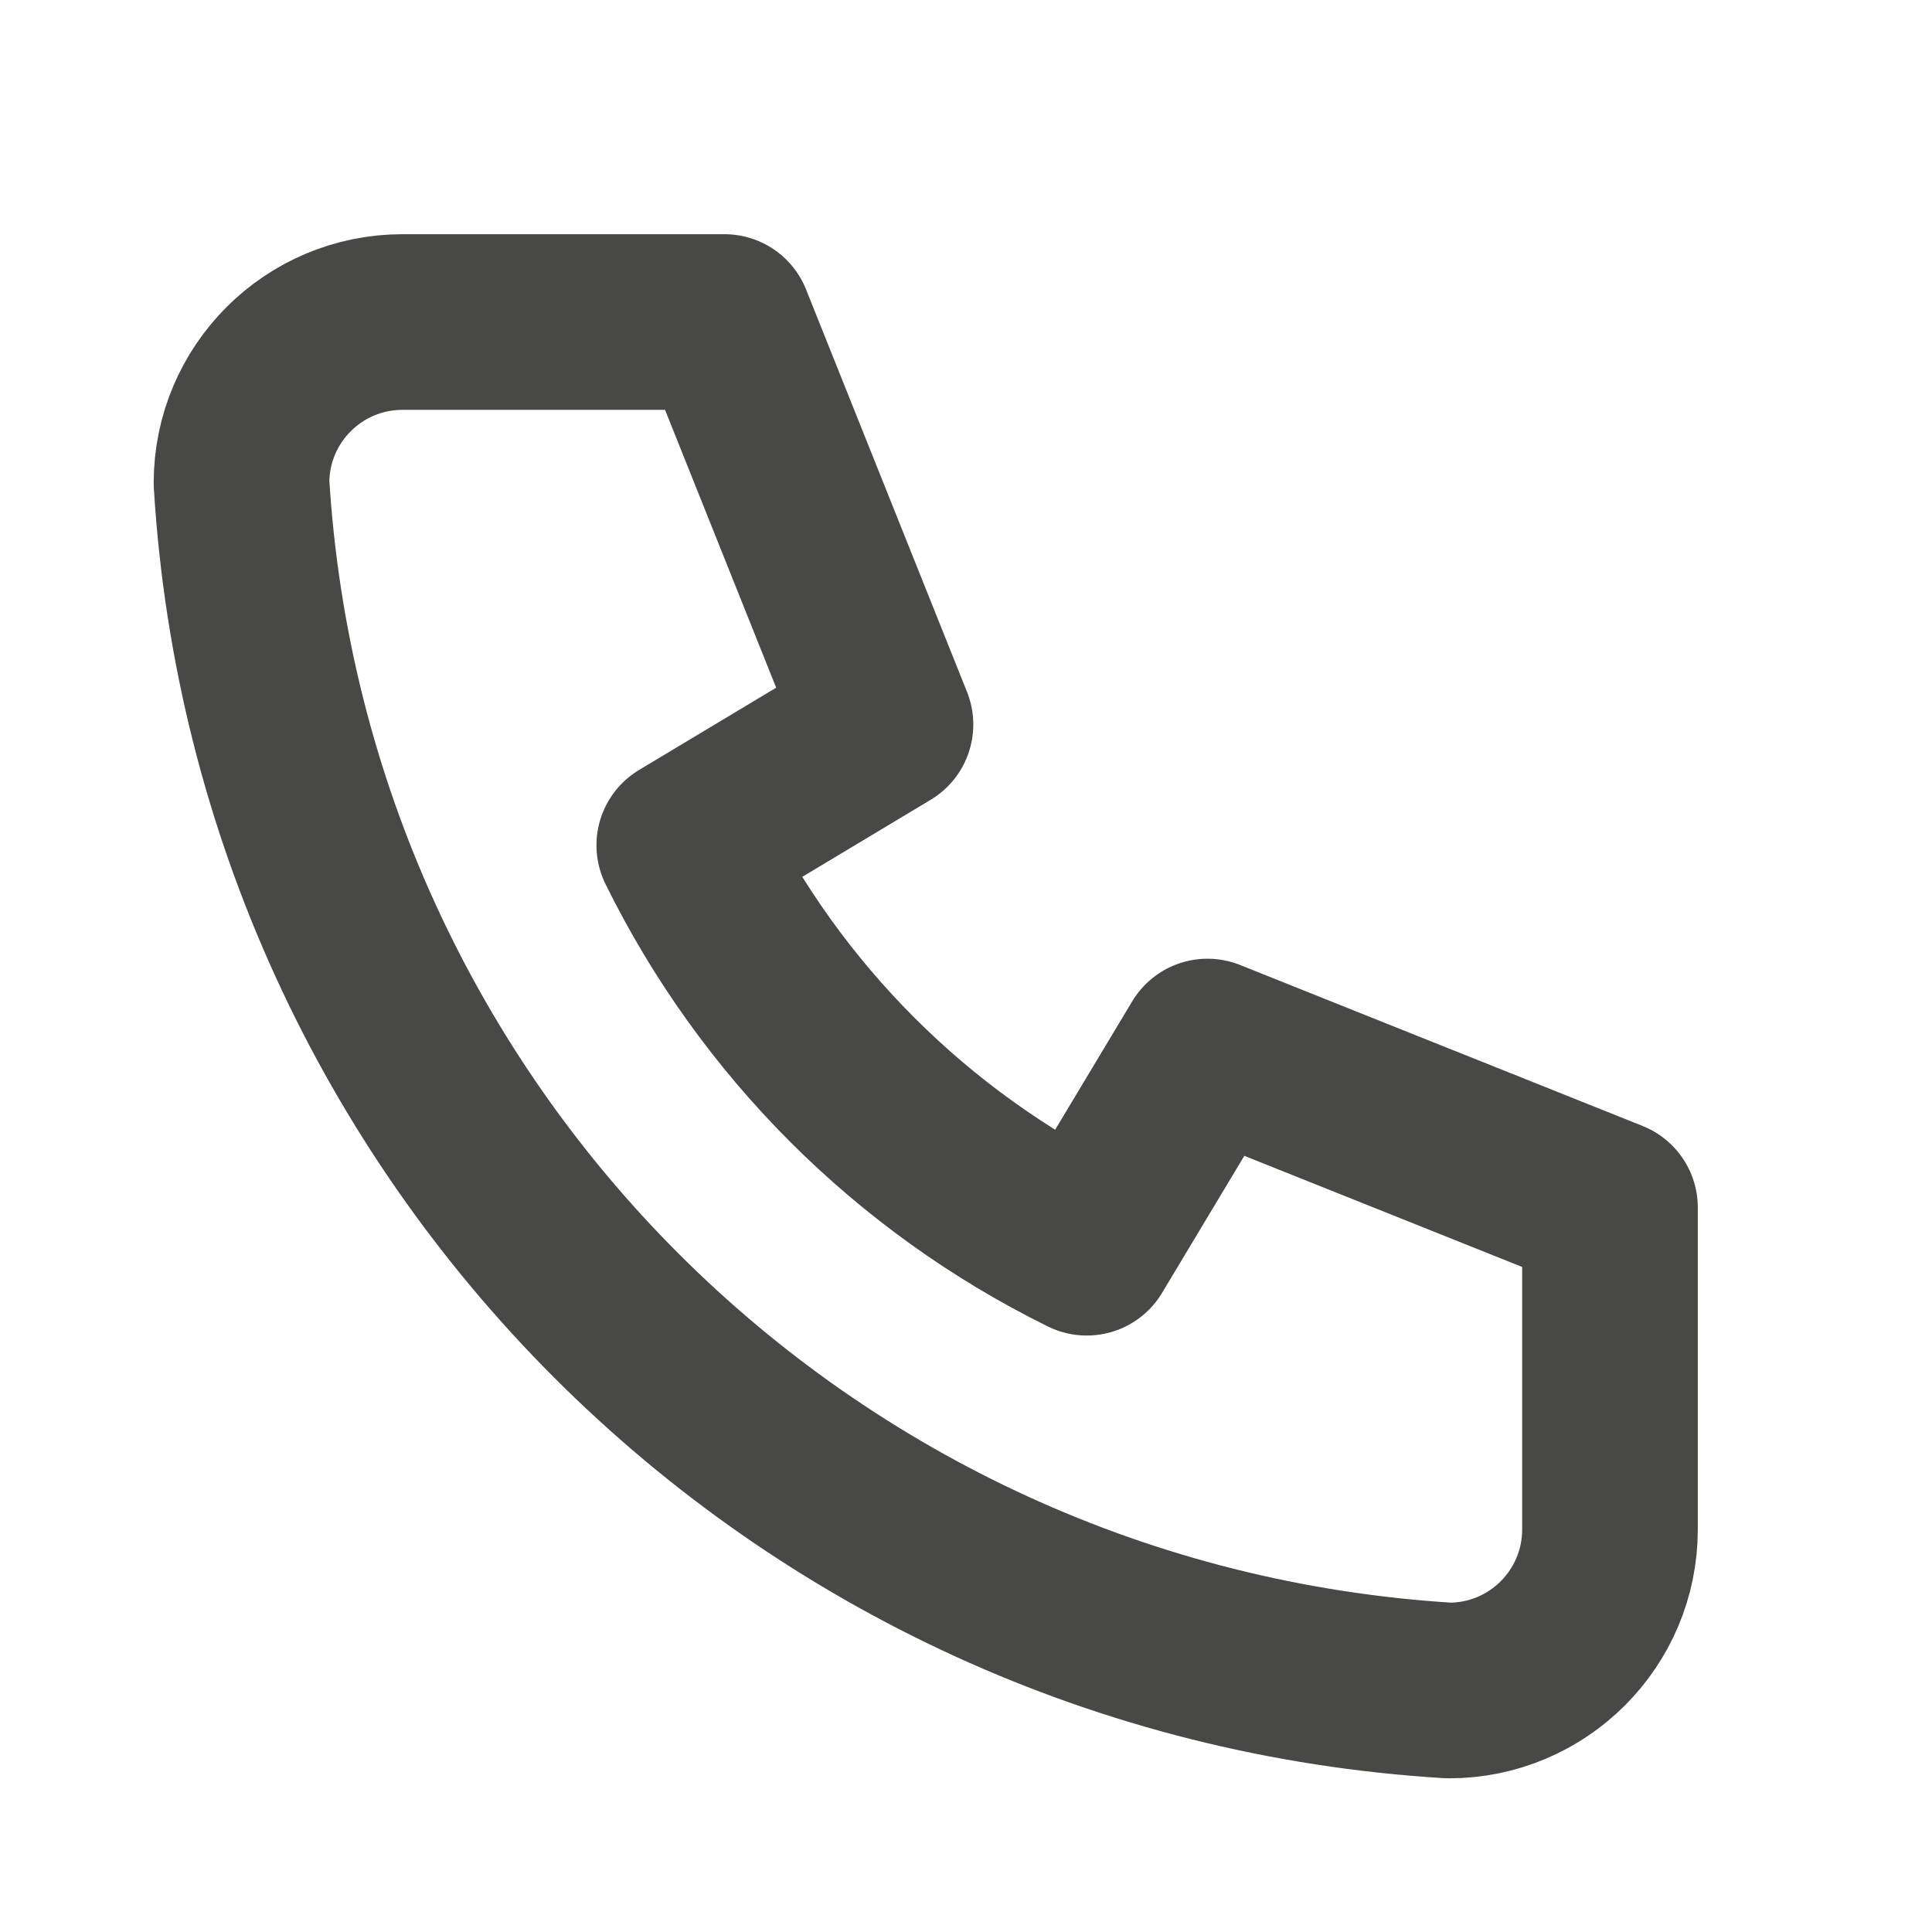 <svg width="22" height="22" viewBox="0 0 22 22" fill="none" xmlns="http://www.w3.org/2000/svg">
<path d="M4.583 3.667H8.25L10.083 8.25L7.792 9.625C8.773 11.616 10.384 13.227 12.375 14.208L13.75 11.917L18.333 13.75V17.417C18.333 18.429 17.512 19.25 16.5 19.25C9.1 18.8 3.2 12.9 2.75 5.5C2.75 4.487 3.571 3.667 4.583 3.667" stroke="#484845" stroke-width="2" stroke-linecap="round" stroke-linejoin="round"/>
</svg>
